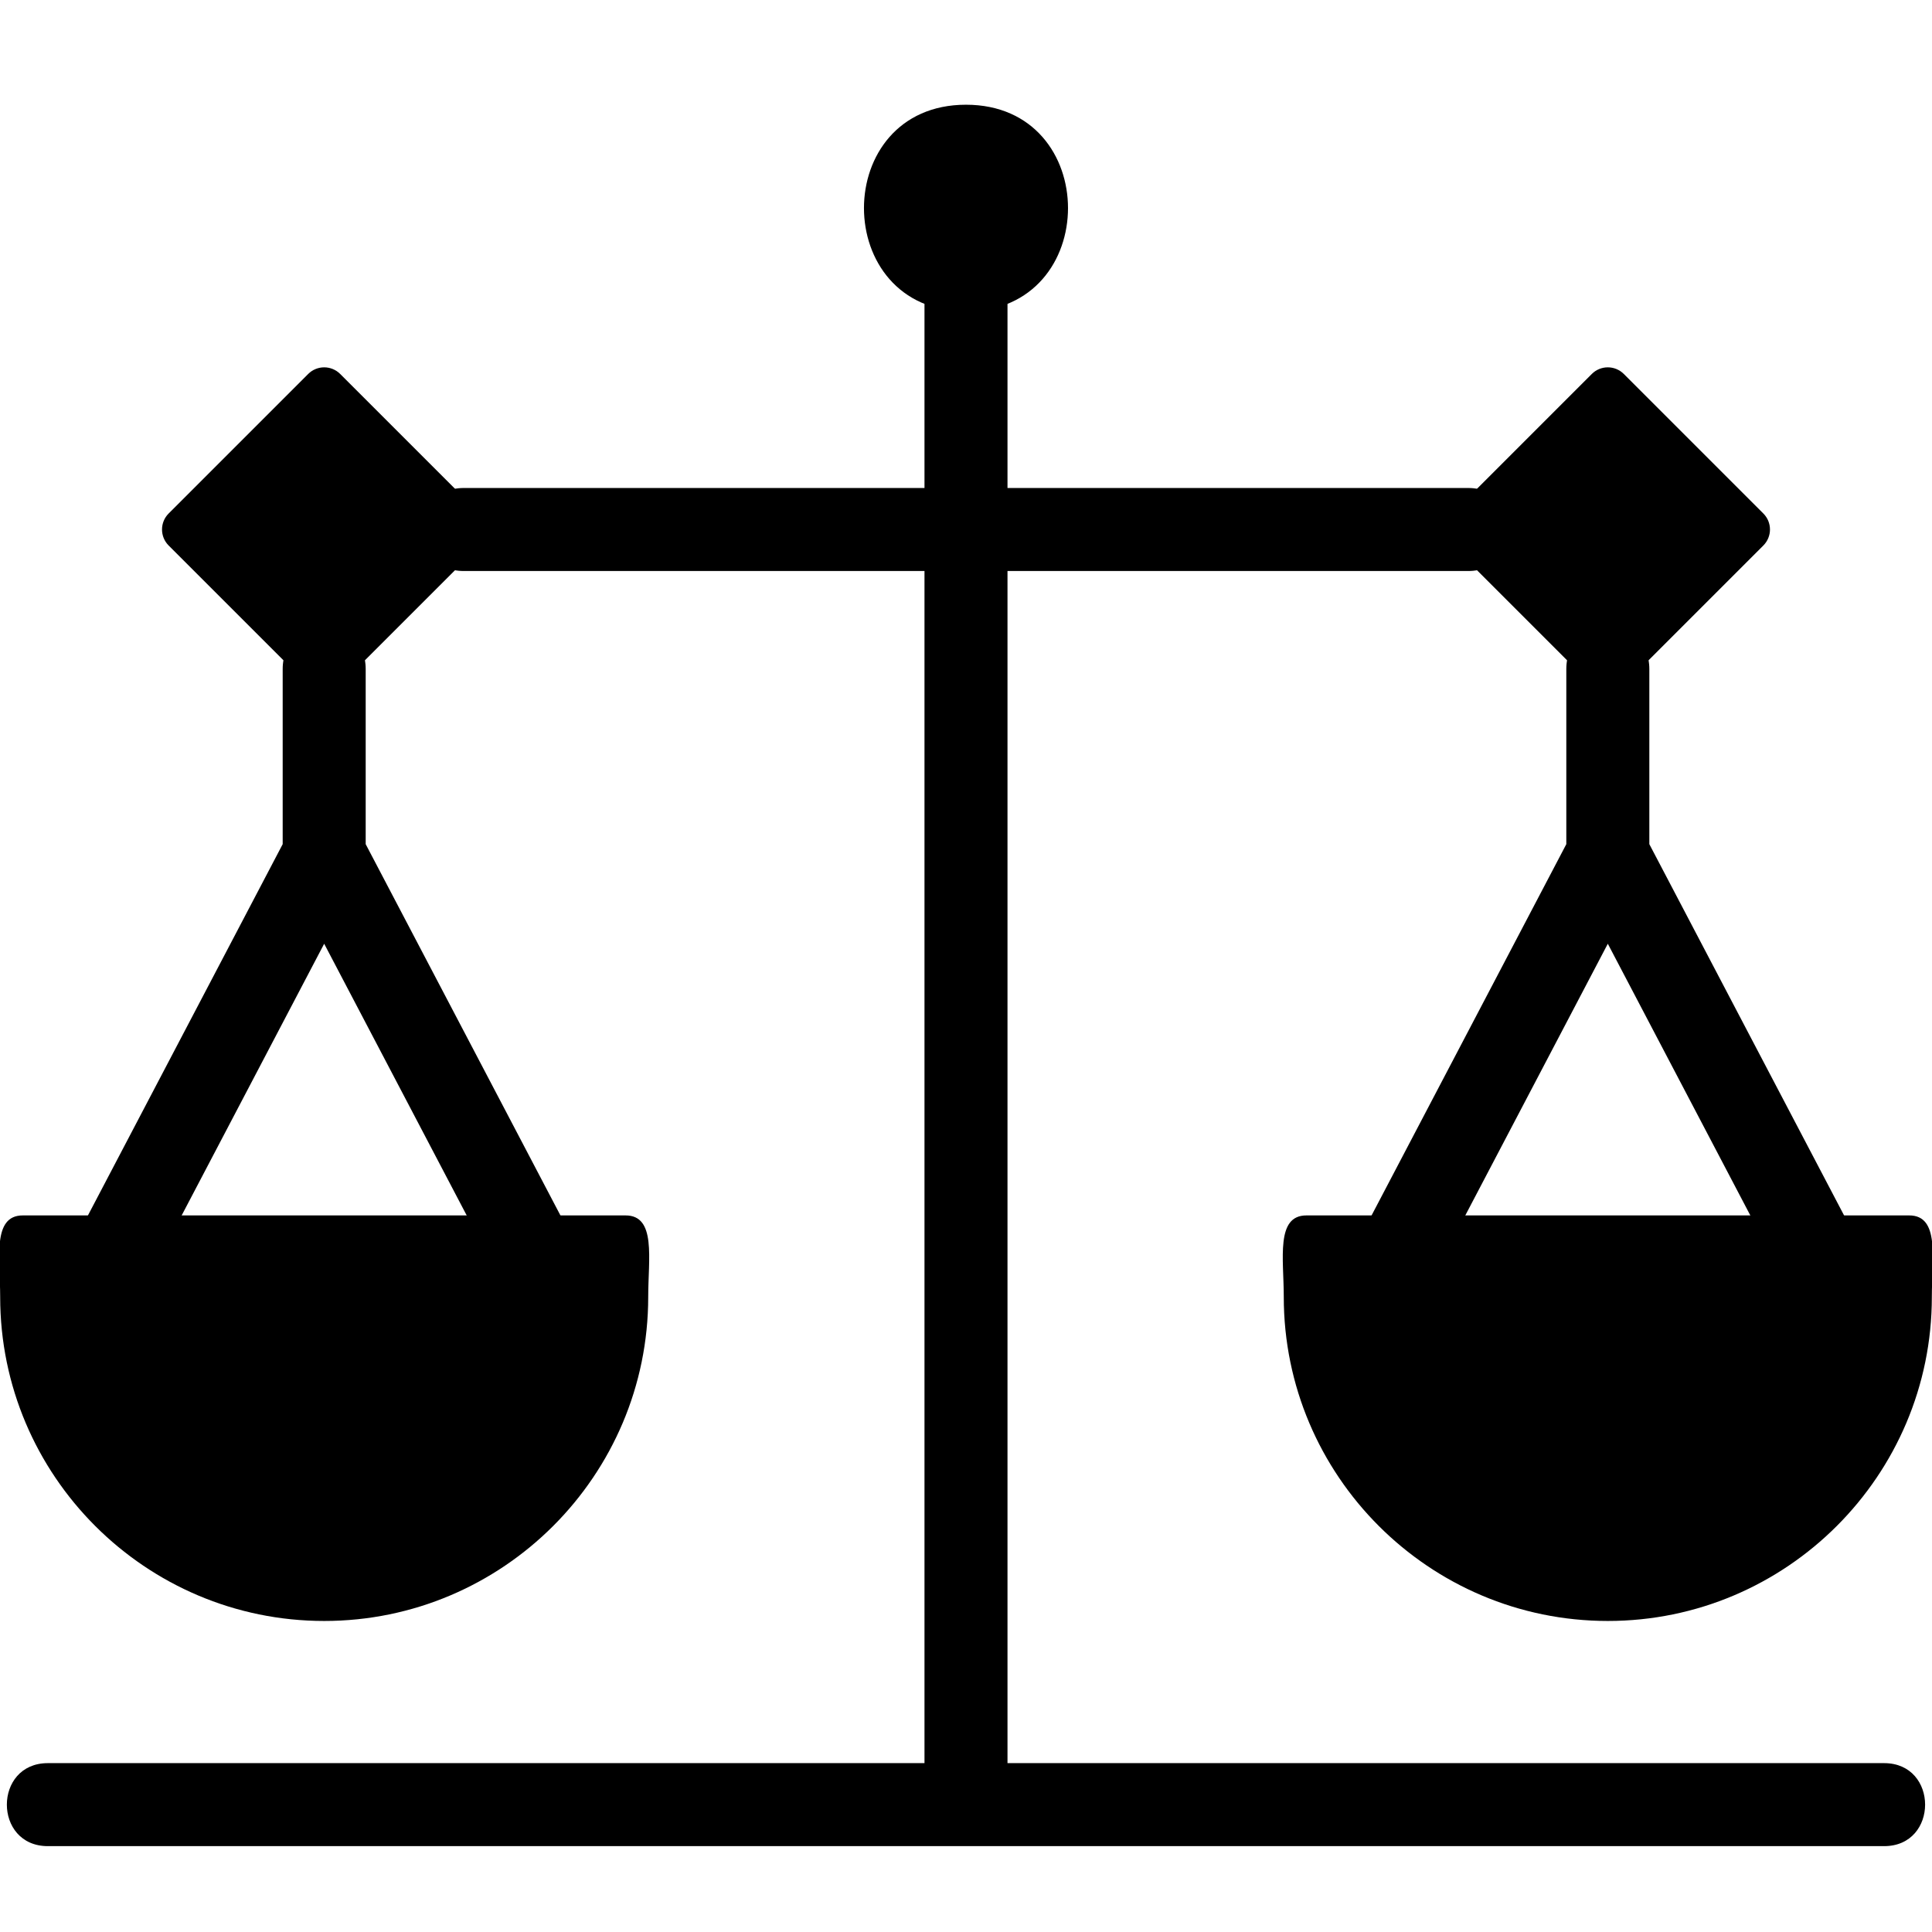 <svg xmlns="http://www.w3.org/2000/svg" width="111" height="111" viewBox="0 0 111 111" fill="none"><g clip-path="url(#clip0_80_4687)"><path fill-rule="evenodd" clip-rule="evenodd" d="M18.625 39.738C18.292 39.738 17.959 39.61 17.706 39.356L9.689 31.341C9.182 30.833 9.182 30.01 9.689 29.502L17.706 21.486C18.214 20.978 19.037 20.978 19.545 21.486L27.562 29.502C28.07 30.01 28.07 30.833 27.562 31.341L19.545 39.356C19.291 39.611 18.958 39.738 18.625 39.738H18.625ZM92.374 39.738C92.042 39.738 91.709 39.61 91.454 39.356L83.438 31.341C82.93 30.833 82.93 30.01 83.438 29.502L91.454 21.486C91.962 20.978 92.786 20.978 93.294 21.486L101.31 29.502C101.818 30.01 101.818 30.833 101.31 31.341L93.294 39.356C93.039 39.611 92.706 39.738 92.374 39.738ZM18.626 93.13C8.361 93.13 0.01 84.779 0.01 74.514C0.01 72.315 -0.463 69.83 1.31 69.83H35.941C37.714 69.83 37.242 72.316 37.242 74.514C37.242 84.779 28.89 93.13 18.627 93.13H18.626ZM92.374 93.13C82.109 93.13 73.757 84.779 73.757 74.514C73.757 72.316 73.285 69.83 75.058 69.83H109.69C111.462 69.83 110.991 72.316 110.991 74.514C110.991 84.779 102.639 93.13 92.375 93.13H92.374ZM55.499 17.893C47.684 17.893 47.684 6.017 55.499 6.017C63.315 6.017 63.315 17.893 55.499 17.893Z" fill="black"></path><path fill-rule="evenodd" clip-rule="evenodd" d="M57.884 101.298H108.249C111.389 101.298 111.389 106.067 108.249 106.067H2.749C-0.391 106.067 -0.391 101.298 2.749 101.298H53.115V32.807H26.642C23.501 32.807 23.501 28.037 26.642 28.037H53.115V16.594C53.115 13.454 57.884 13.454 57.884 16.594V28.037H84.357C87.498 28.037 87.498 32.807 84.357 32.807H57.884V101.298ZM18.625 54.221L9.174 72.238C7.719 75.011 3.487 72.812 4.951 70.023L16.241 48.5V38.438C16.241 35.298 21.01 35.298 21.01 38.438V48.5L32.3 70.023C33.769 72.823 29.522 74.994 28.077 72.239L18.625 54.221ZM92.374 54.221L82.923 72.238C81.468 75.011 77.237 72.812 78.7 70.023L89.99 48.5V38.438C89.99 35.298 94.76 35.298 94.76 38.438V48.5L106.05 70.023C107.519 72.823 103.271 74.994 101.826 72.239L92.374 54.221Z" fill="black"></path></g><defs><clipPath id="clip0_80_4687"><rect width="111" height="111" fill="white"></rect></clipPath></defs></svg>